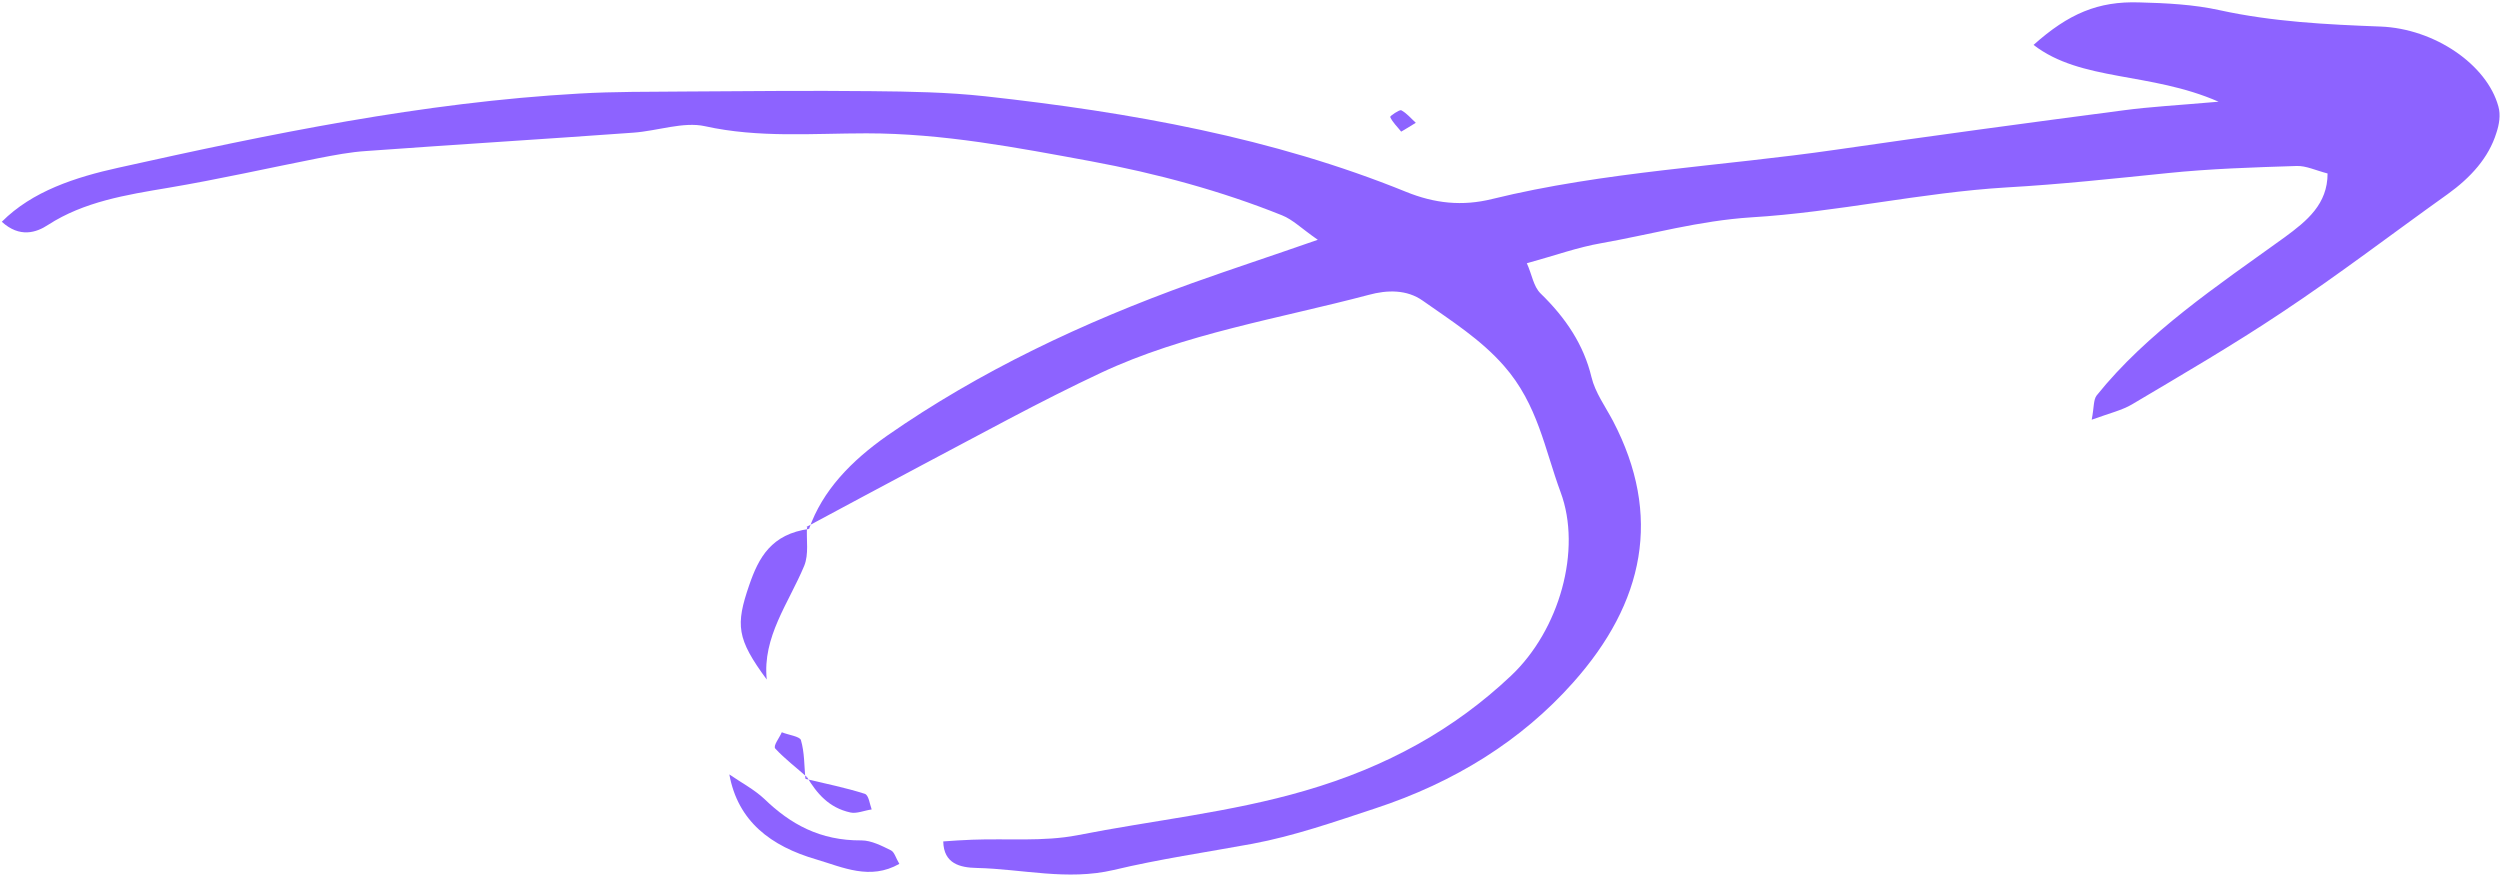 <?xml version="1.0" encoding="UTF-8"?> <svg xmlns="http://www.w3.org/2000/svg" width="586" height="205" viewBox="0 0 586 205" fill="none"><path d="M189.641 123.968C192.786 114.959 199.555 108.024 207.943 102.125C229.582 87.058 253.794 75.578 279.532 66.331C288.683 63.062 297.93 60.033 308.892 56.207C304.984 53.496 303.077 51.503 300.504 50.467C286.205 44.727 271.144 40.662 255.701 37.792C238.352 34.603 221.098 31.255 203.082 31.255C190.499 31.255 177.821 32.371 165.238 29.581C160.185 28.465 154.085 30.697 148.46 31.096C127.584 32.61 106.708 33.886 85.832 35.4C82.114 35.639 78.397 36.357 74.679 37.074C62.954 39.386 51.324 42.017 39.504 44.01C29.495 45.684 19.677 47.278 11.288 52.699C8.524 54.533 4.615 55.808 0.421 51.982C7.57 44.807 17.675 41.538 27.779 39.306C63.24 31.414 98.987 24 135.782 21.928C143.98 21.45 152.273 21.529 160.567 21.45C175.151 21.37 189.736 21.21 204.321 21.37C213.186 21.45 222.147 21.609 230.916 22.566C264.947 26.312 298.406 32.291 329.578 44.967C336.25 47.677 342.733 48.394 349.787 46.641C376.096 40.183 403.55 38.988 430.431 35.081C452.928 31.813 475.425 28.784 497.921 25.834C503.927 25.037 509.932 24.718 520.037 23.841C504.022 16.826 487.817 19.138 476.664 10.528C484.862 3.194 491.821 0.244 501.449 0.563C507.74 0.723 514.222 1.042 520.323 2.397C532.715 5.107 545.298 5.745 557.976 6.223C570.654 6.702 582.951 15.152 585.62 24.957C586.192 26.95 585.811 29.182 585.144 31.175C583.333 36.995 579.138 41.618 573.705 45.525C560.741 54.772 548.158 64.418 534.812 73.267C523.469 80.84 511.553 87.775 499.733 94.791C497.445 96.146 494.49 96.863 490.295 98.378C490.867 95.428 490.677 93.754 491.439 92.718C503.26 77.97 519.656 67.048 535.479 55.649C540.818 51.742 545.584 47.836 545.584 40.662C542.819 39.944 540.532 38.828 538.339 38.908C528.235 39.227 518.035 39.546 508.026 40.582C495.443 41.858 483.051 43.213 470.373 43.93C450.354 45.126 430.527 49.75 410.509 50.945C398.212 51.743 387.059 54.931 375.334 57.004C369.805 57.961 364.562 59.874 357.889 61.707C359.128 64.418 359.414 67.128 361.13 68.802C367.04 74.542 371.235 80.84 373.046 88.413C373.904 92 376.287 95.269 378.098 98.697C389.632 120.779 385.533 141.187 368.661 160.08C356.65 173.552 341.017 183.358 322.333 189.496C312.896 192.605 303.363 195.953 293.545 197.787C282.678 199.78 271.716 201.374 261.039 203.925C250.172 206.476 239.591 203.686 228.915 203.447C225.102 203.367 221.193 202.49 221.098 197.229C223.29 197.069 225.578 196.91 227.866 196.83C236.064 196.511 244.548 197.308 252.46 195.794C270.19 192.286 288.397 190.453 305.842 185.351C325.097 179.77 340.921 170.922 354.172 158.406C365.515 147.724 370.853 128.91 365.801 115.358C362.083 105.313 360.463 94.79 352.551 85.782C347.118 79.564 340.159 75.18 333.486 70.476C329.768 67.846 325.193 67.925 320.808 69.121C299.741 74.701 277.626 78.209 258.084 87.377C243.785 94.073 229.963 101.726 216.046 109.06C206.99 113.843 198.029 118.706 189.069 123.489L189.641 123.968Z" fill="#8D63FF"></path><path d="M189.164 123.489C188.973 126.598 189.641 129.867 188.497 132.657C184.875 141.346 178.678 149.318 179.727 159.283C172.673 149.717 172.387 146.528 175.628 137.121C177.821 130.744 180.776 125.164 189.736 123.968C189.641 123.968 189.164 123.489 189.164 123.489Z" fill="#8D63FF"></path><path d="M170.957 181.524C173.722 183.438 176.772 185.032 179.155 187.264C185.256 193.163 192.215 197.069 201.938 196.99C204.226 196.99 206.704 198.265 208.801 199.302C209.659 199.7 209.945 201.055 210.803 202.49C203.94 206.397 197.553 203.288 191.357 201.454C180.68 198.345 172.959 192.526 170.957 181.524Z" fill="#8D63FF"></path><path d="M188.783 182.561C193.454 183.677 198.22 184.633 202.7 186.068C203.654 186.387 203.844 188.46 204.321 189.735C202.605 189.974 200.794 190.772 199.364 190.453C194.216 189.337 191.452 185.909 189.164 182.162L188.783 182.561Z" fill="#8D63FF"></path><path d="M189.164 182.162C186.686 179.93 183.921 177.857 181.729 175.465C181.157 174.828 182.682 172.994 183.254 171.639C184.779 172.277 187.448 172.596 187.734 173.473C188.592 176.422 188.497 179.452 188.783 182.561L189.164 182.162Z" fill="#8D63FF"></path><path d="M331.866 28.783C330.34 29.74 329.387 30.298 328.434 30.856C327.576 29.74 326.432 28.703 325.86 27.428C325.765 27.189 328.053 25.674 328.434 25.834C329.768 26.551 330.722 27.747 331.866 28.783Z" fill="#8D63FF"></path></svg> 